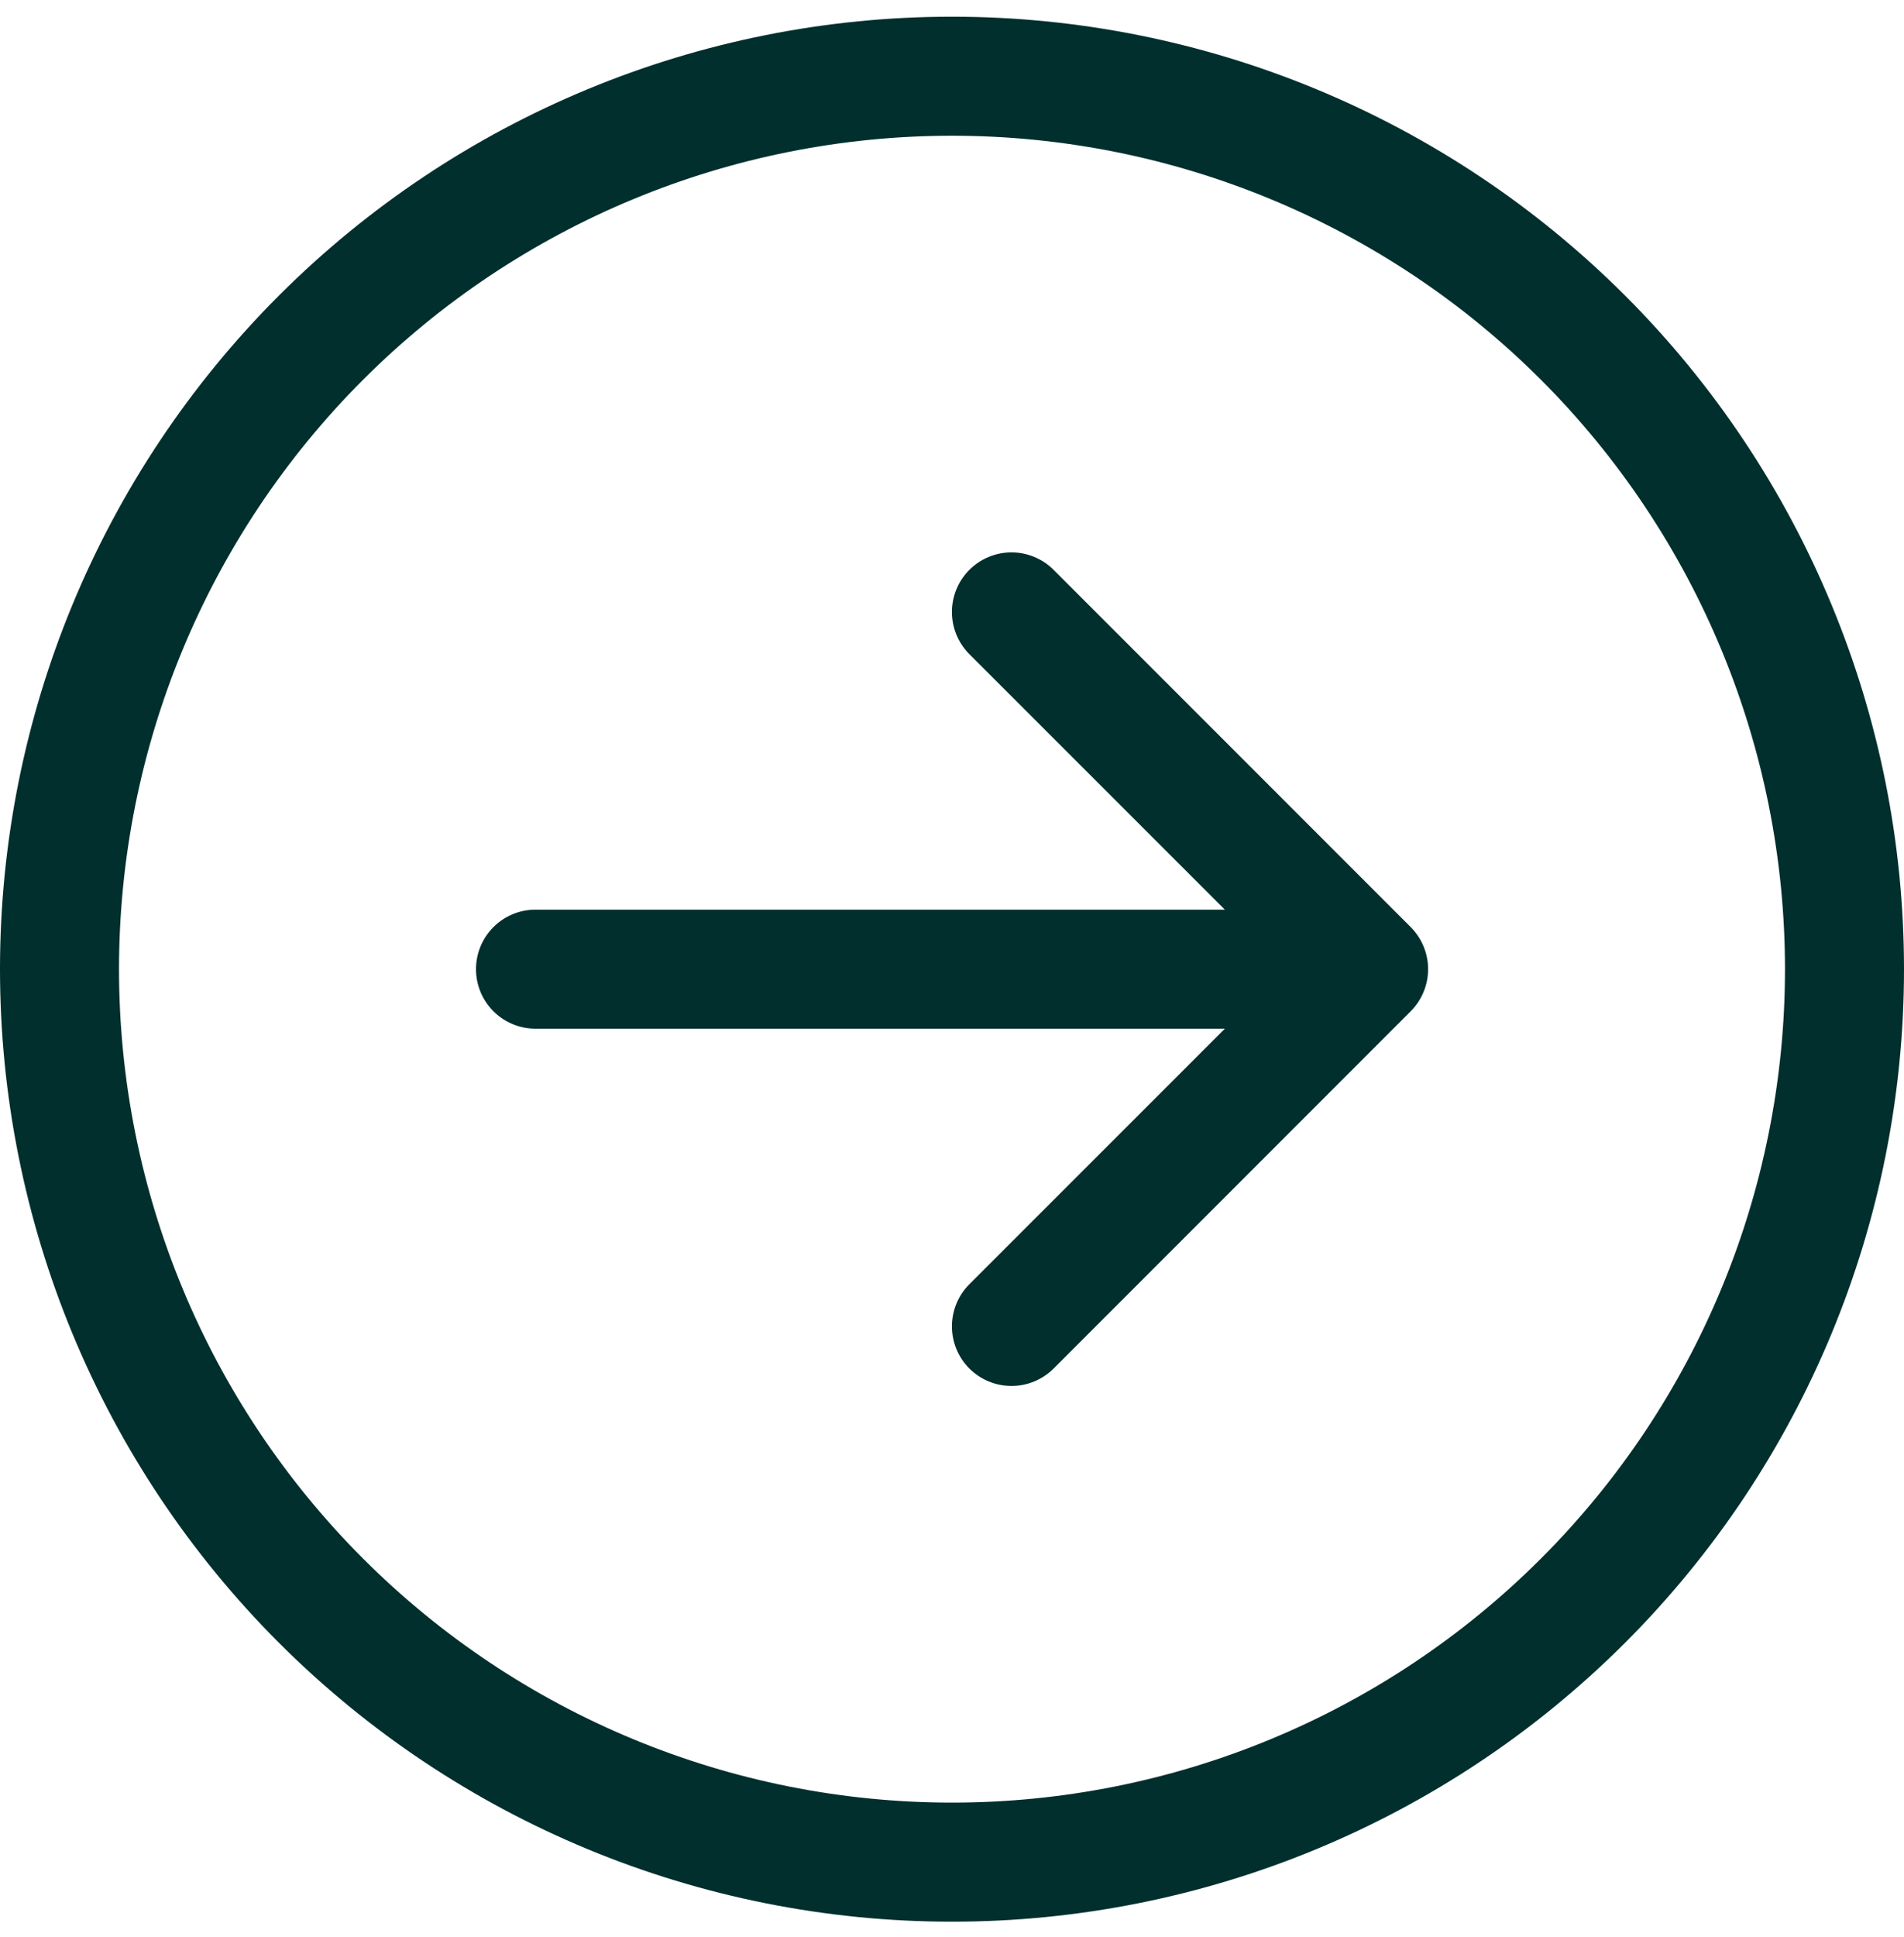 <svg width="59" height="60" viewBox="0 0 59 60" fill="none" xmlns="http://www.w3.org/2000/svg">
<path fill-rule="evenodd" clip-rule="evenodd" d="M55.312 30.017C55.312 23.171 52.593 16.605 47.752 11.764C42.911 6.924 36.346 4.204 29.5 4.204C22.654 4.204 16.089 6.924 11.248 11.764C6.407 16.605 3.688 23.171 3.688 30.017C3.688 36.863 6.407 43.428 11.248 48.269C16.089 53.11 22.654 55.829 29.5 55.829C36.346 55.829 42.911 53.11 47.752 48.269C52.593 43.428 55.312 36.863 55.312 30.017ZM2.57897e-06 30.017C3.26296e-06 22.193 3.108 14.689 8.64 9.157C14.173 3.625 21.676 0.517 29.5 0.517C37.324 0.517 44.827 3.625 50.36 9.157C55.892 14.689 59 22.193 59 30.017C59 37.841 55.892 45.344 50.36 50.876C44.827 56.409 37.324 59.517 29.5 59.517C21.676 59.517 14.173 56.409 8.64 50.876C3.108 45.344 1.89499e-06 37.841 2.57897e-06 30.017ZM16.594 31.86C16.105 31.86 15.636 31.666 15.29 31.32C14.944 30.975 14.75 30.506 14.75 30.017C14.75 29.528 14.944 29.059 15.29 28.713C15.636 28.367 16.105 28.173 16.594 28.173L37.955 28.173L30.038 20.26C29.867 20.088 29.731 19.885 29.638 19.661C29.545 19.437 29.498 19.197 29.498 18.954C29.498 18.712 29.545 18.472 29.638 18.248C29.731 18.024 29.867 17.82 30.038 17.649C30.21 17.477 30.413 17.341 30.637 17.249C30.861 17.156 31.101 17.108 31.344 17.108C31.586 17.108 31.826 17.156 32.05 17.249C32.274 17.341 32.478 17.477 32.649 17.649L43.712 28.711C43.883 28.883 44.02 29.086 44.112 29.31C44.206 29.534 44.253 29.774 44.253 30.017C44.253 30.259 44.206 30.499 44.112 30.723C44.02 30.947 43.883 31.151 43.712 31.322L32.649 42.385C32.303 42.731 31.833 42.925 31.344 42.925C30.854 42.925 30.385 42.731 30.038 42.385C29.692 42.038 29.498 41.569 29.498 41.079C29.498 40.59 29.692 40.12 30.038 39.774L37.955 31.86L16.594 31.86Z" fill="#002F2D"/>
</svg>
